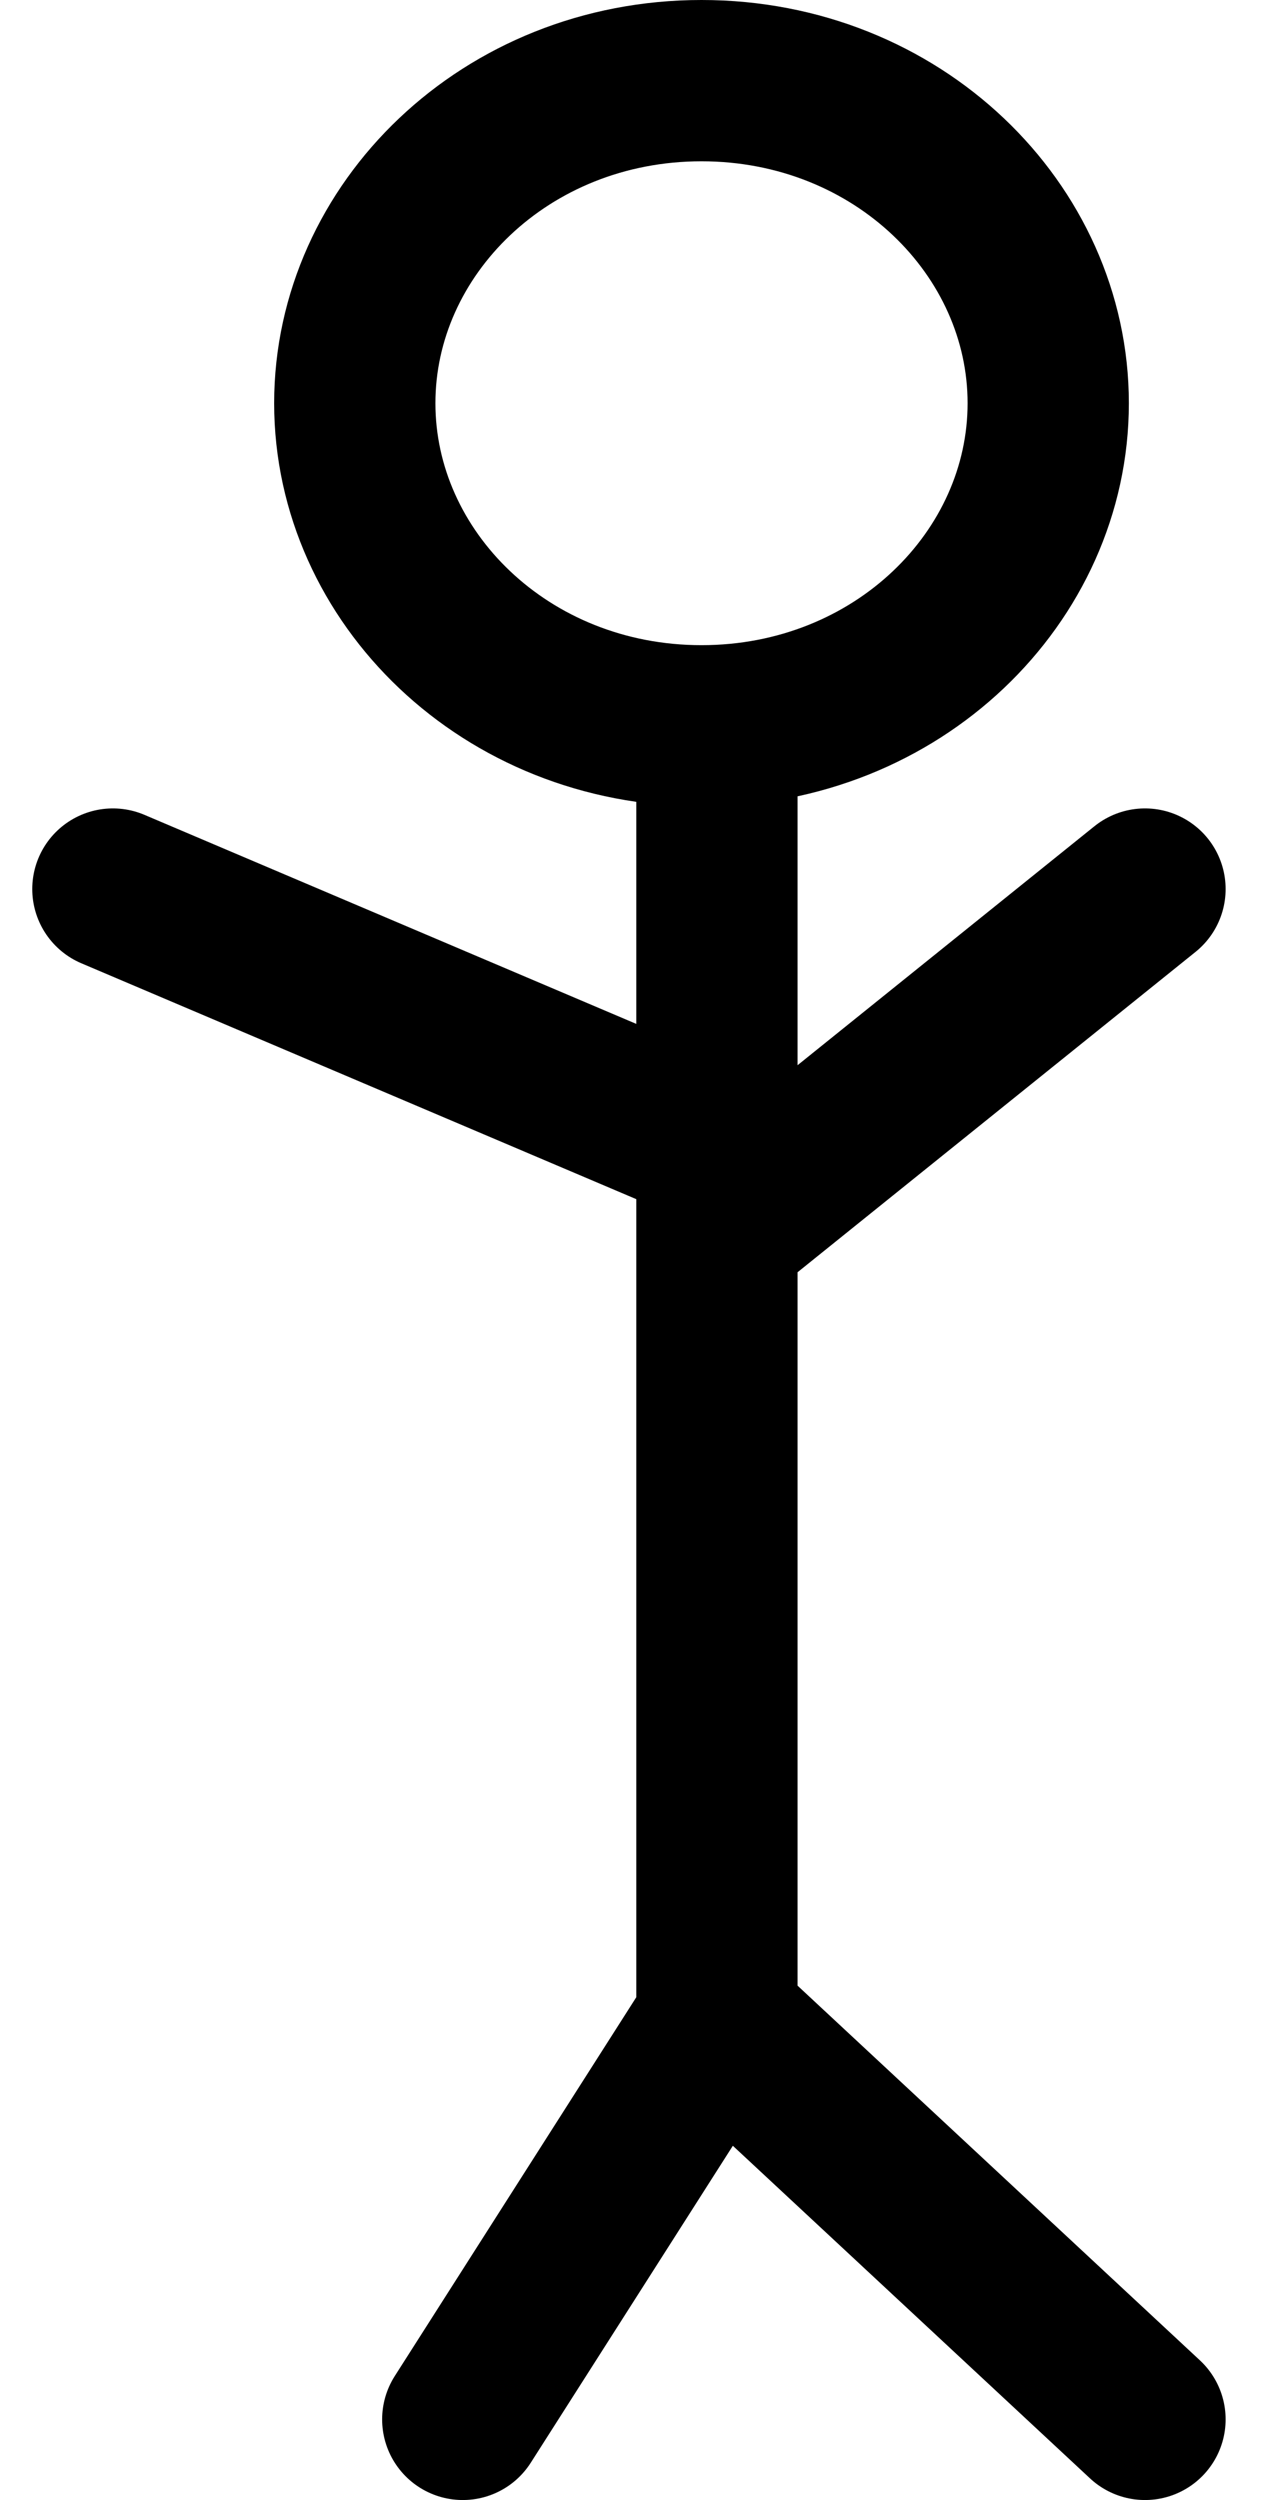 <svg width="79" height="155" viewBox="0 0 79 155" fill="none" xmlns="http://www.w3.org/2000/svg">
<path d="M43.5 5C31.347 5 22 14.225 22 25C22 35.775 31.347 45 43.5 45C55.653 45 65 35.775 65 25C65 14.225 55.653 5 43.5 5Z" stroke="black" stroke-width="10"/>
<path d="M44.456 48V71.039M44.456 125.285L71 150M44.456 125.285L28.696 150M44.456 125.285V76.485M44.456 71.039L7 55.121M44.456 71.039V76.485M44.456 76.485L71 55.121" stroke="black" stroke-width="10" stroke-linecap="round" stroke-linejoin="round"/>
</svg>
